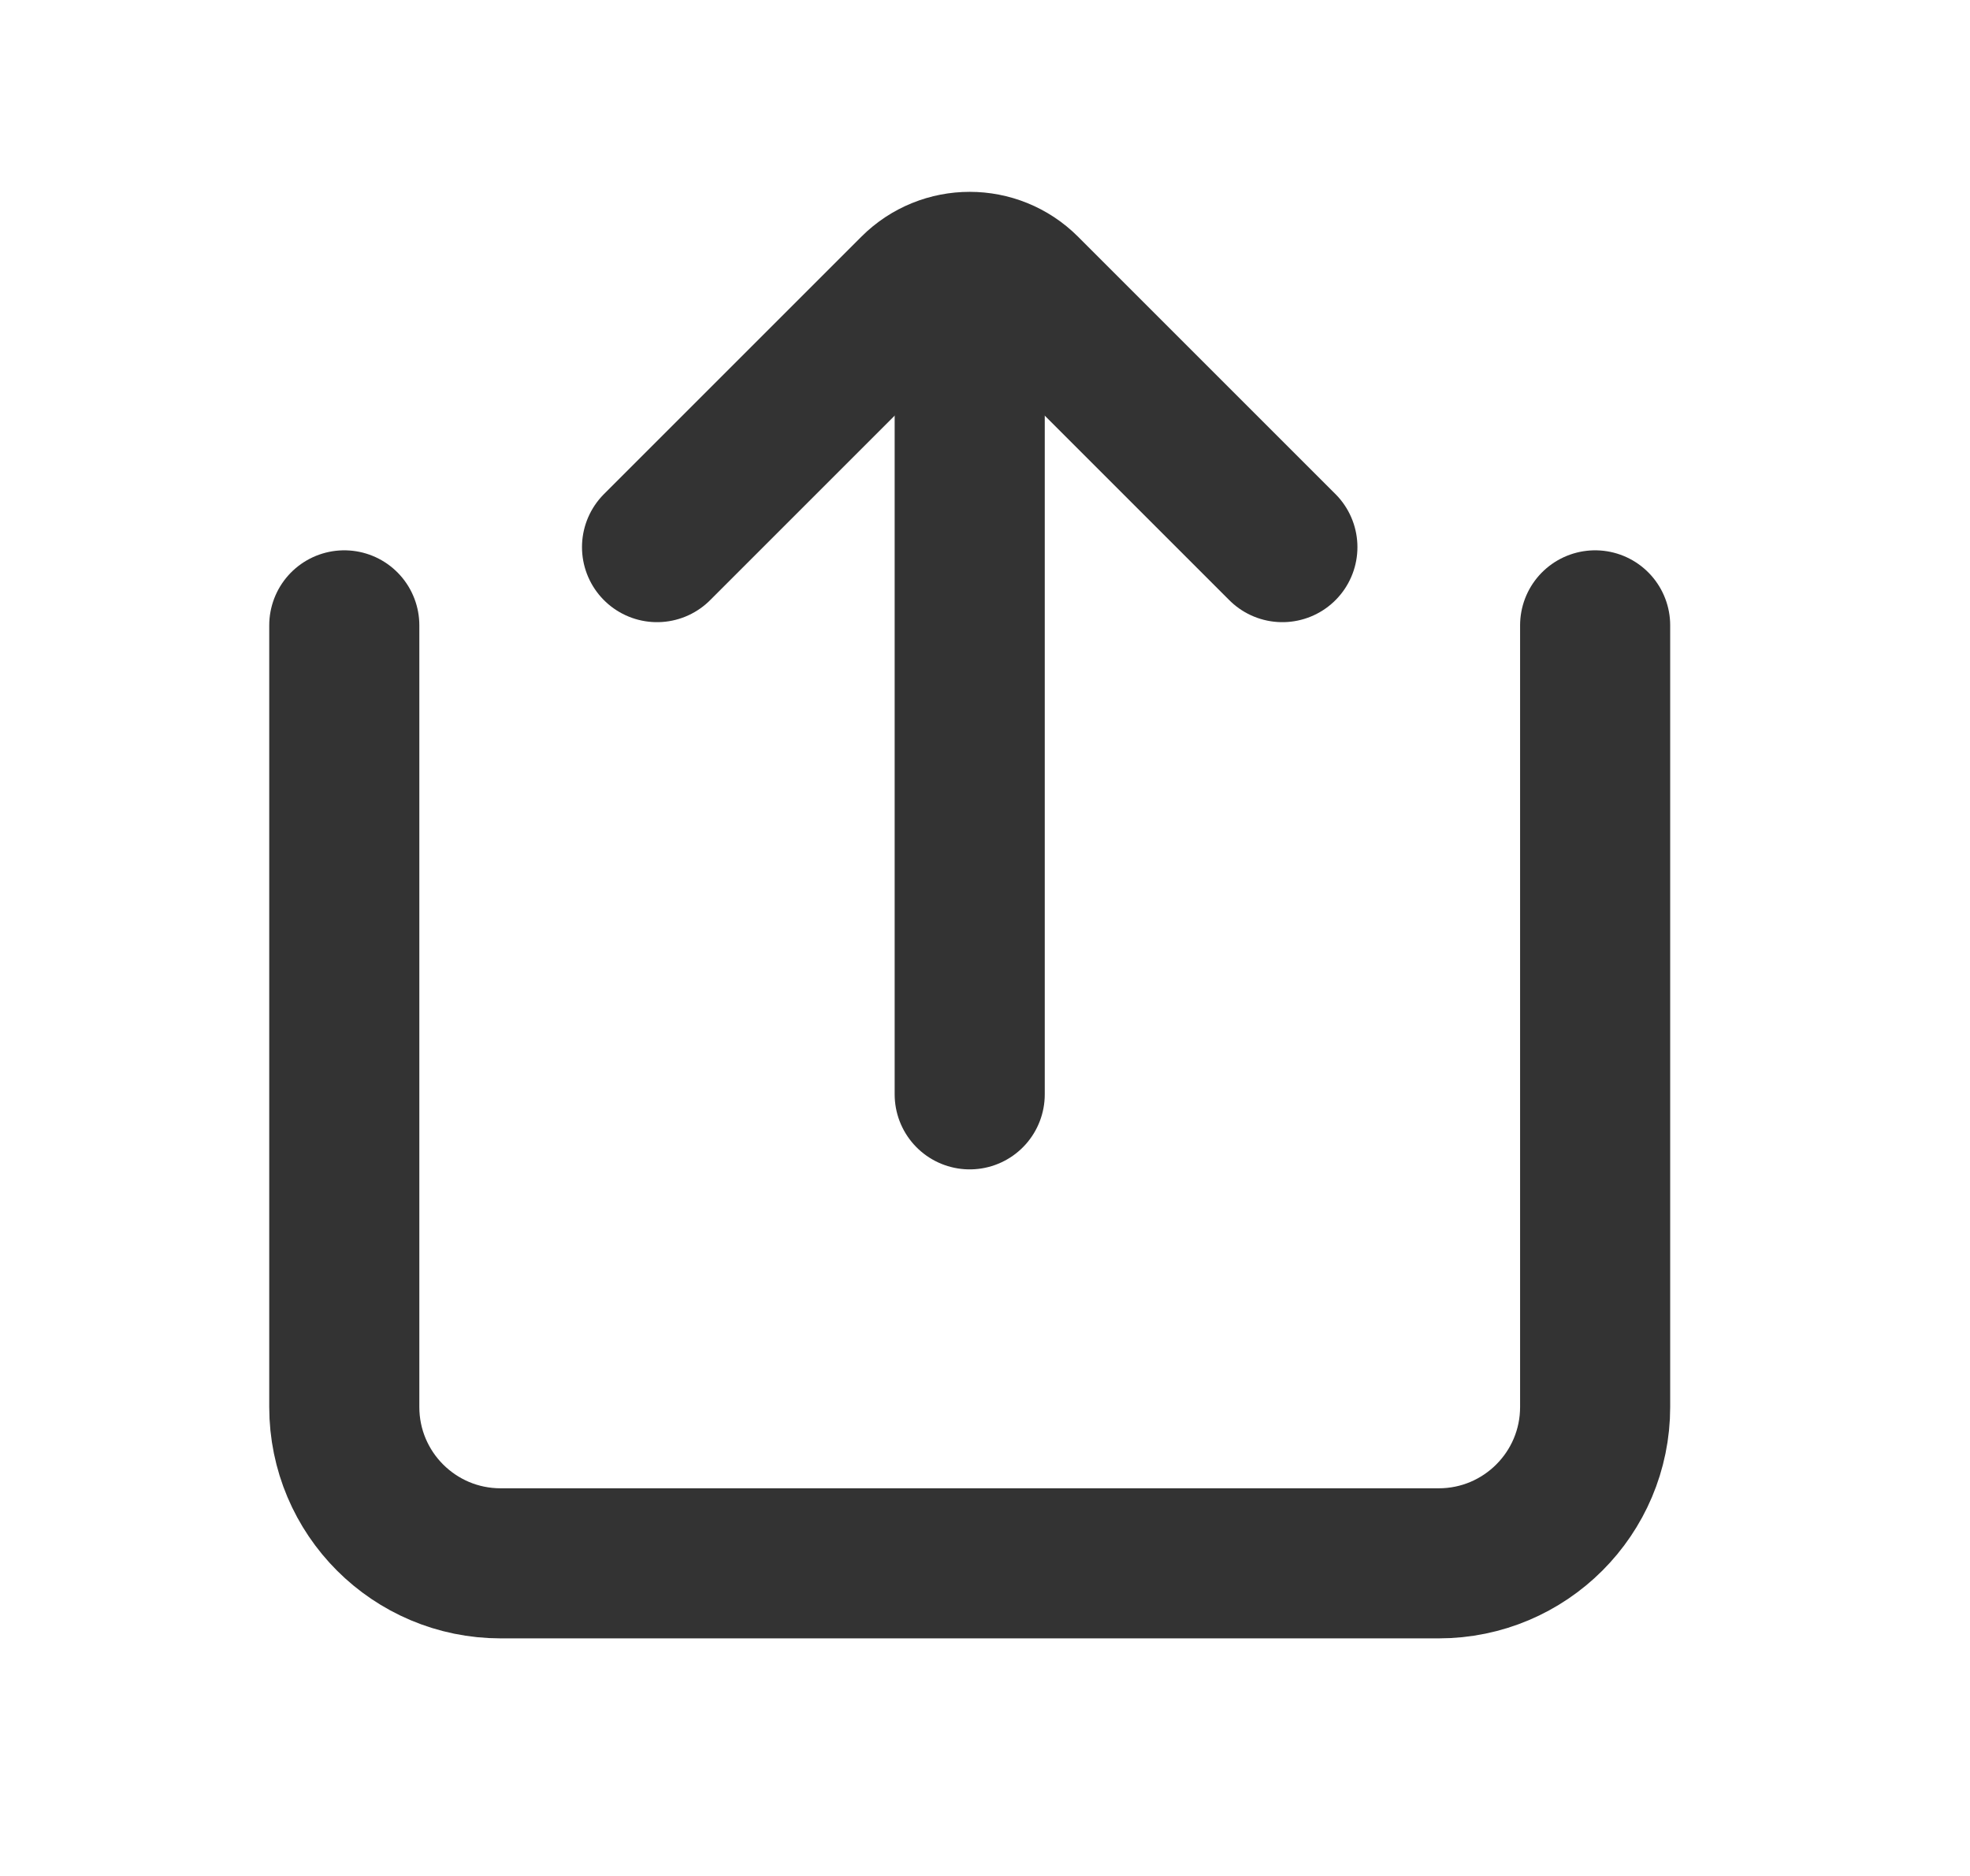 <svg width="21" height="20" viewBox="0 0 21 20" fill="none" xmlns="http://www.w3.org/2000/svg">
<path d="M10.337 3.333V11.667" stroke="#333333" stroke-width="1.6" stroke-linecap="round"/>
<path d="M3.67 6.667V15C3.67 15.921 4.416 16.667 5.337 16.667H15.337C16.257 16.667 17.004 15.921 17.004 15V6.667" stroke="#333333" stroke-width="1.6" stroke-linecap="round"/>
<path d="M7.004 5.833L9.748 3.089C10.073 2.764 10.601 2.764 10.926 3.089L13.67 5.833" stroke="#333333" stroke-width="1.6" stroke-linecap="round"/>
</svg>
